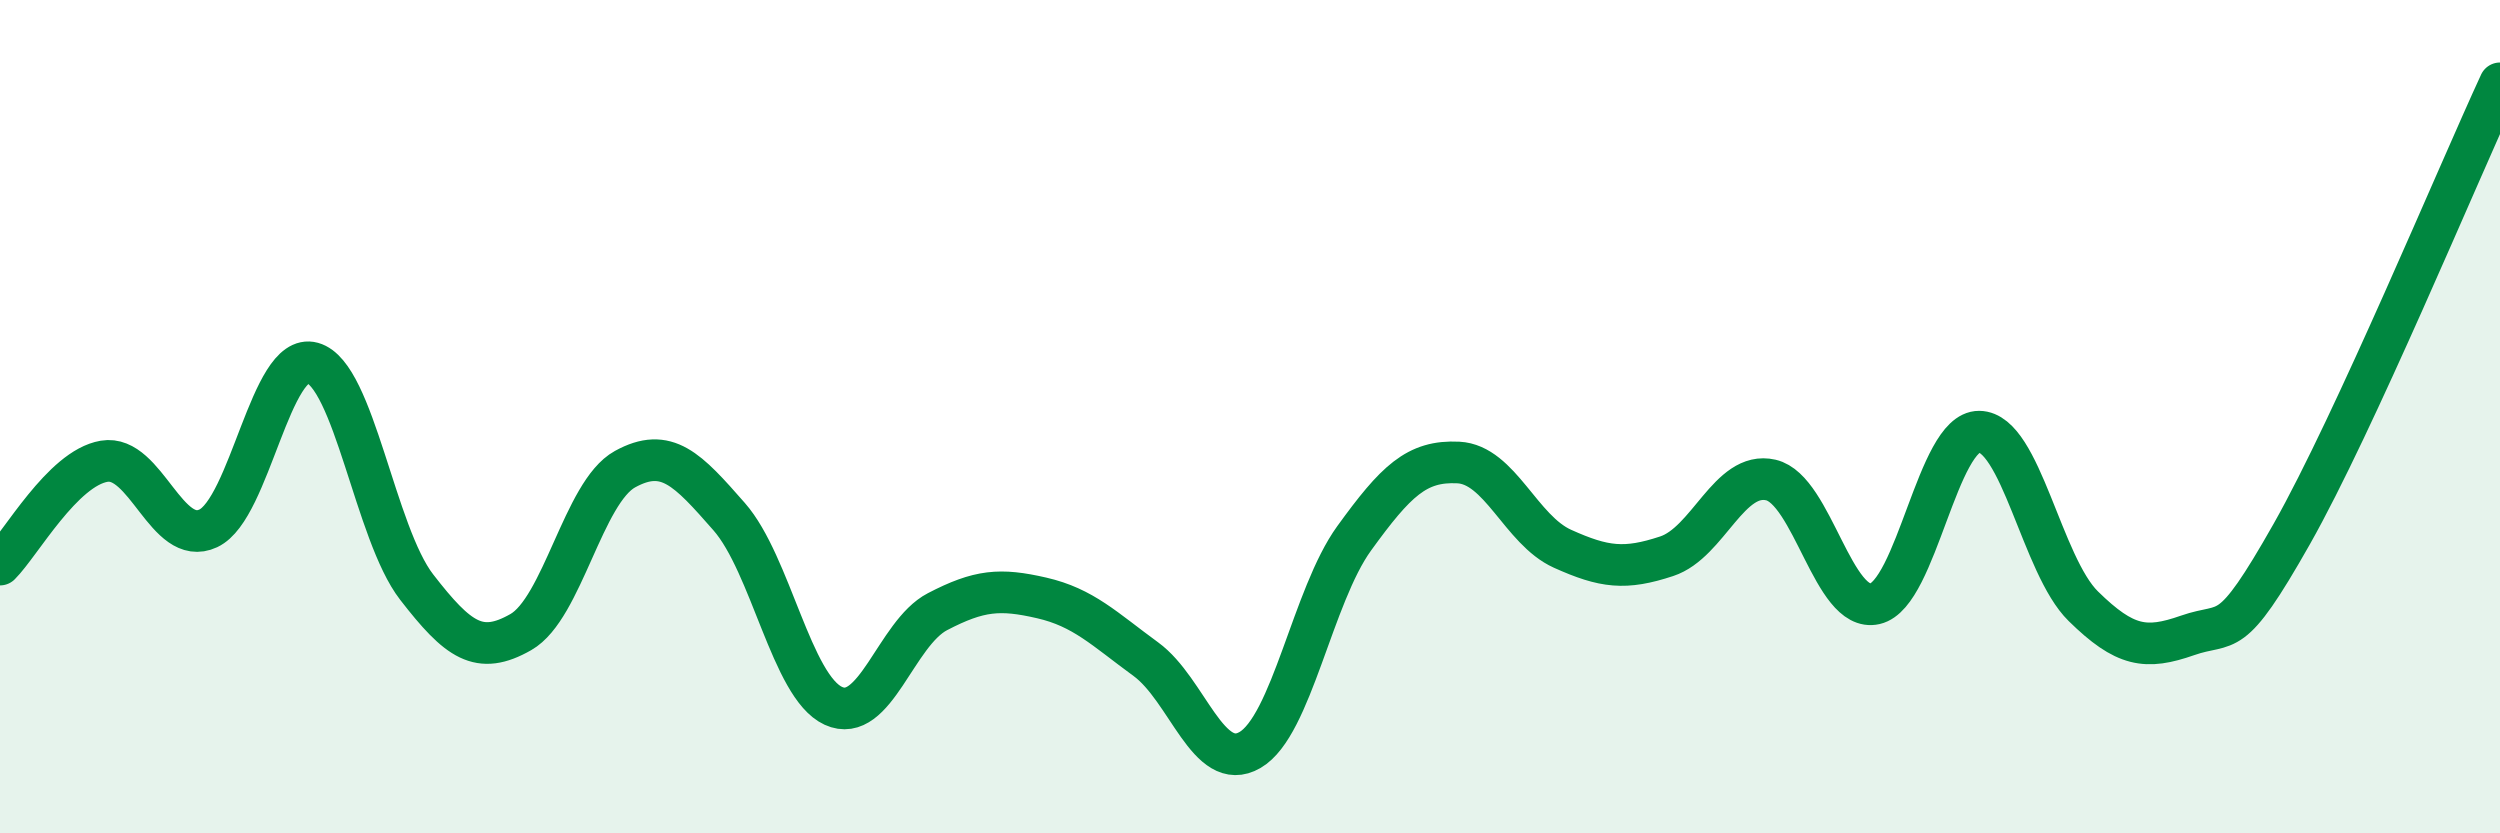 
    <svg width="60" height="20" viewBox="0 0 60 20" xmlns="http://www.w3.org/2000/svg">
      <path
        d="M 0,13.55 C 0.5,13.05 1.5,11.24 2.5,11.07 C 3.5,10.9 4,13.15 5,12.68 C 6,12.21 6.5,8.43 7.5,8.71 C 8.5,8.99 9,12.8 10,14.09 C 11,15.38 11.5,15.74 12.5,15.17 C 13.5,14.6 14,11.81 15,11.26 C 16,10.71 16.5,11.26 17.5,12.4 C 18.5,13.54 19,16.48 20,16.94 C 21,17.4 21.5,15.2 22.5,14.68 C 23.5,14.16 24,14.12 25,14.35 C 26,14.58 26.5,15.09 27.5,15.82 C 28.5,16.55 29,18.58 30,18 C 31,17.42 31.5,14.3 32.5,12.92 C 33.5,11.54 34,11.05 35,11.1 C 36,11.15 36.5,12.72 37.5,13.17 C 38.5,13.62 39,13.68 40,13.35 C 41,13.02 41.5,11.29 42.5,11.52 C 43.5,11.75 44,14.72 45,14.49 C 46,14.26 46.5,10.35 47.5,10.36 C 48.5,10.37 49,13.57 50,14.55 C 51,15.53 51.5,15.6 52.5,15.25 C 53.5,14.9 53.5,15.47 55,12.82 C 56.5,10.17 59,4.16 60,2L60 20L0 20Z"
        fill="#008740"
        opacity="0.1"
        stroke-linecap="round"
        stroke-linejoin="round"
      />
      <path
        d="M 0,13.55 C 0.5,13.05 1.5,11.24 2.5,11.07 C 3.5,10.9 4,13.15 5,12.68 C 6,12.21 6.5,8.43 7.5,8.71 C 8.5,8.99 9,12.8 10,14.09 C 11,15.38 11.5,15.74 12.5,15.17 C 13.5,14.6 14,11.81 15,11.26 C 16,10.71 16.5,11.26 17.5,12.4 C 18.5,13.54 19,16.48 20,16.94 C 21,17.4 21.5,15.2 22.5,14.68 C 23.5,14.16 24,14.12 25,14.35 C 26,14.58 26.5,15.09 27.5,15.82 C 28.5,16.55 29,18.58 30,18 C 31,17.42 31.5,14.3 32.5,12.92 C 33.5,11.54 34,11.05 35,11.1 C 36,11.15 36.5,12.72 37.5,13.17 C 38.5,13.62 39,13.68 40,13.35 C 41,13.02 41.5,11.29 42.5,11.52 C 43.5,11.75 44,14.72 45,14.49 C 46,14.26 46.5,10.35 47.5,10.36 C 48.5,10.37 49,13.57 50,14.55 C 51,15.53 51.5,15.6 52.5,15.25 C 53.5,14.9 53.5,15.47 55,12.82 C 56.5,10.17 59,4.16 60,2"
        stroke="#008740"
        stroke-width="1"
        fill="none"
        stroke-linecap="round"
        stroke-linejoin="round"
      />
    </svg>
  